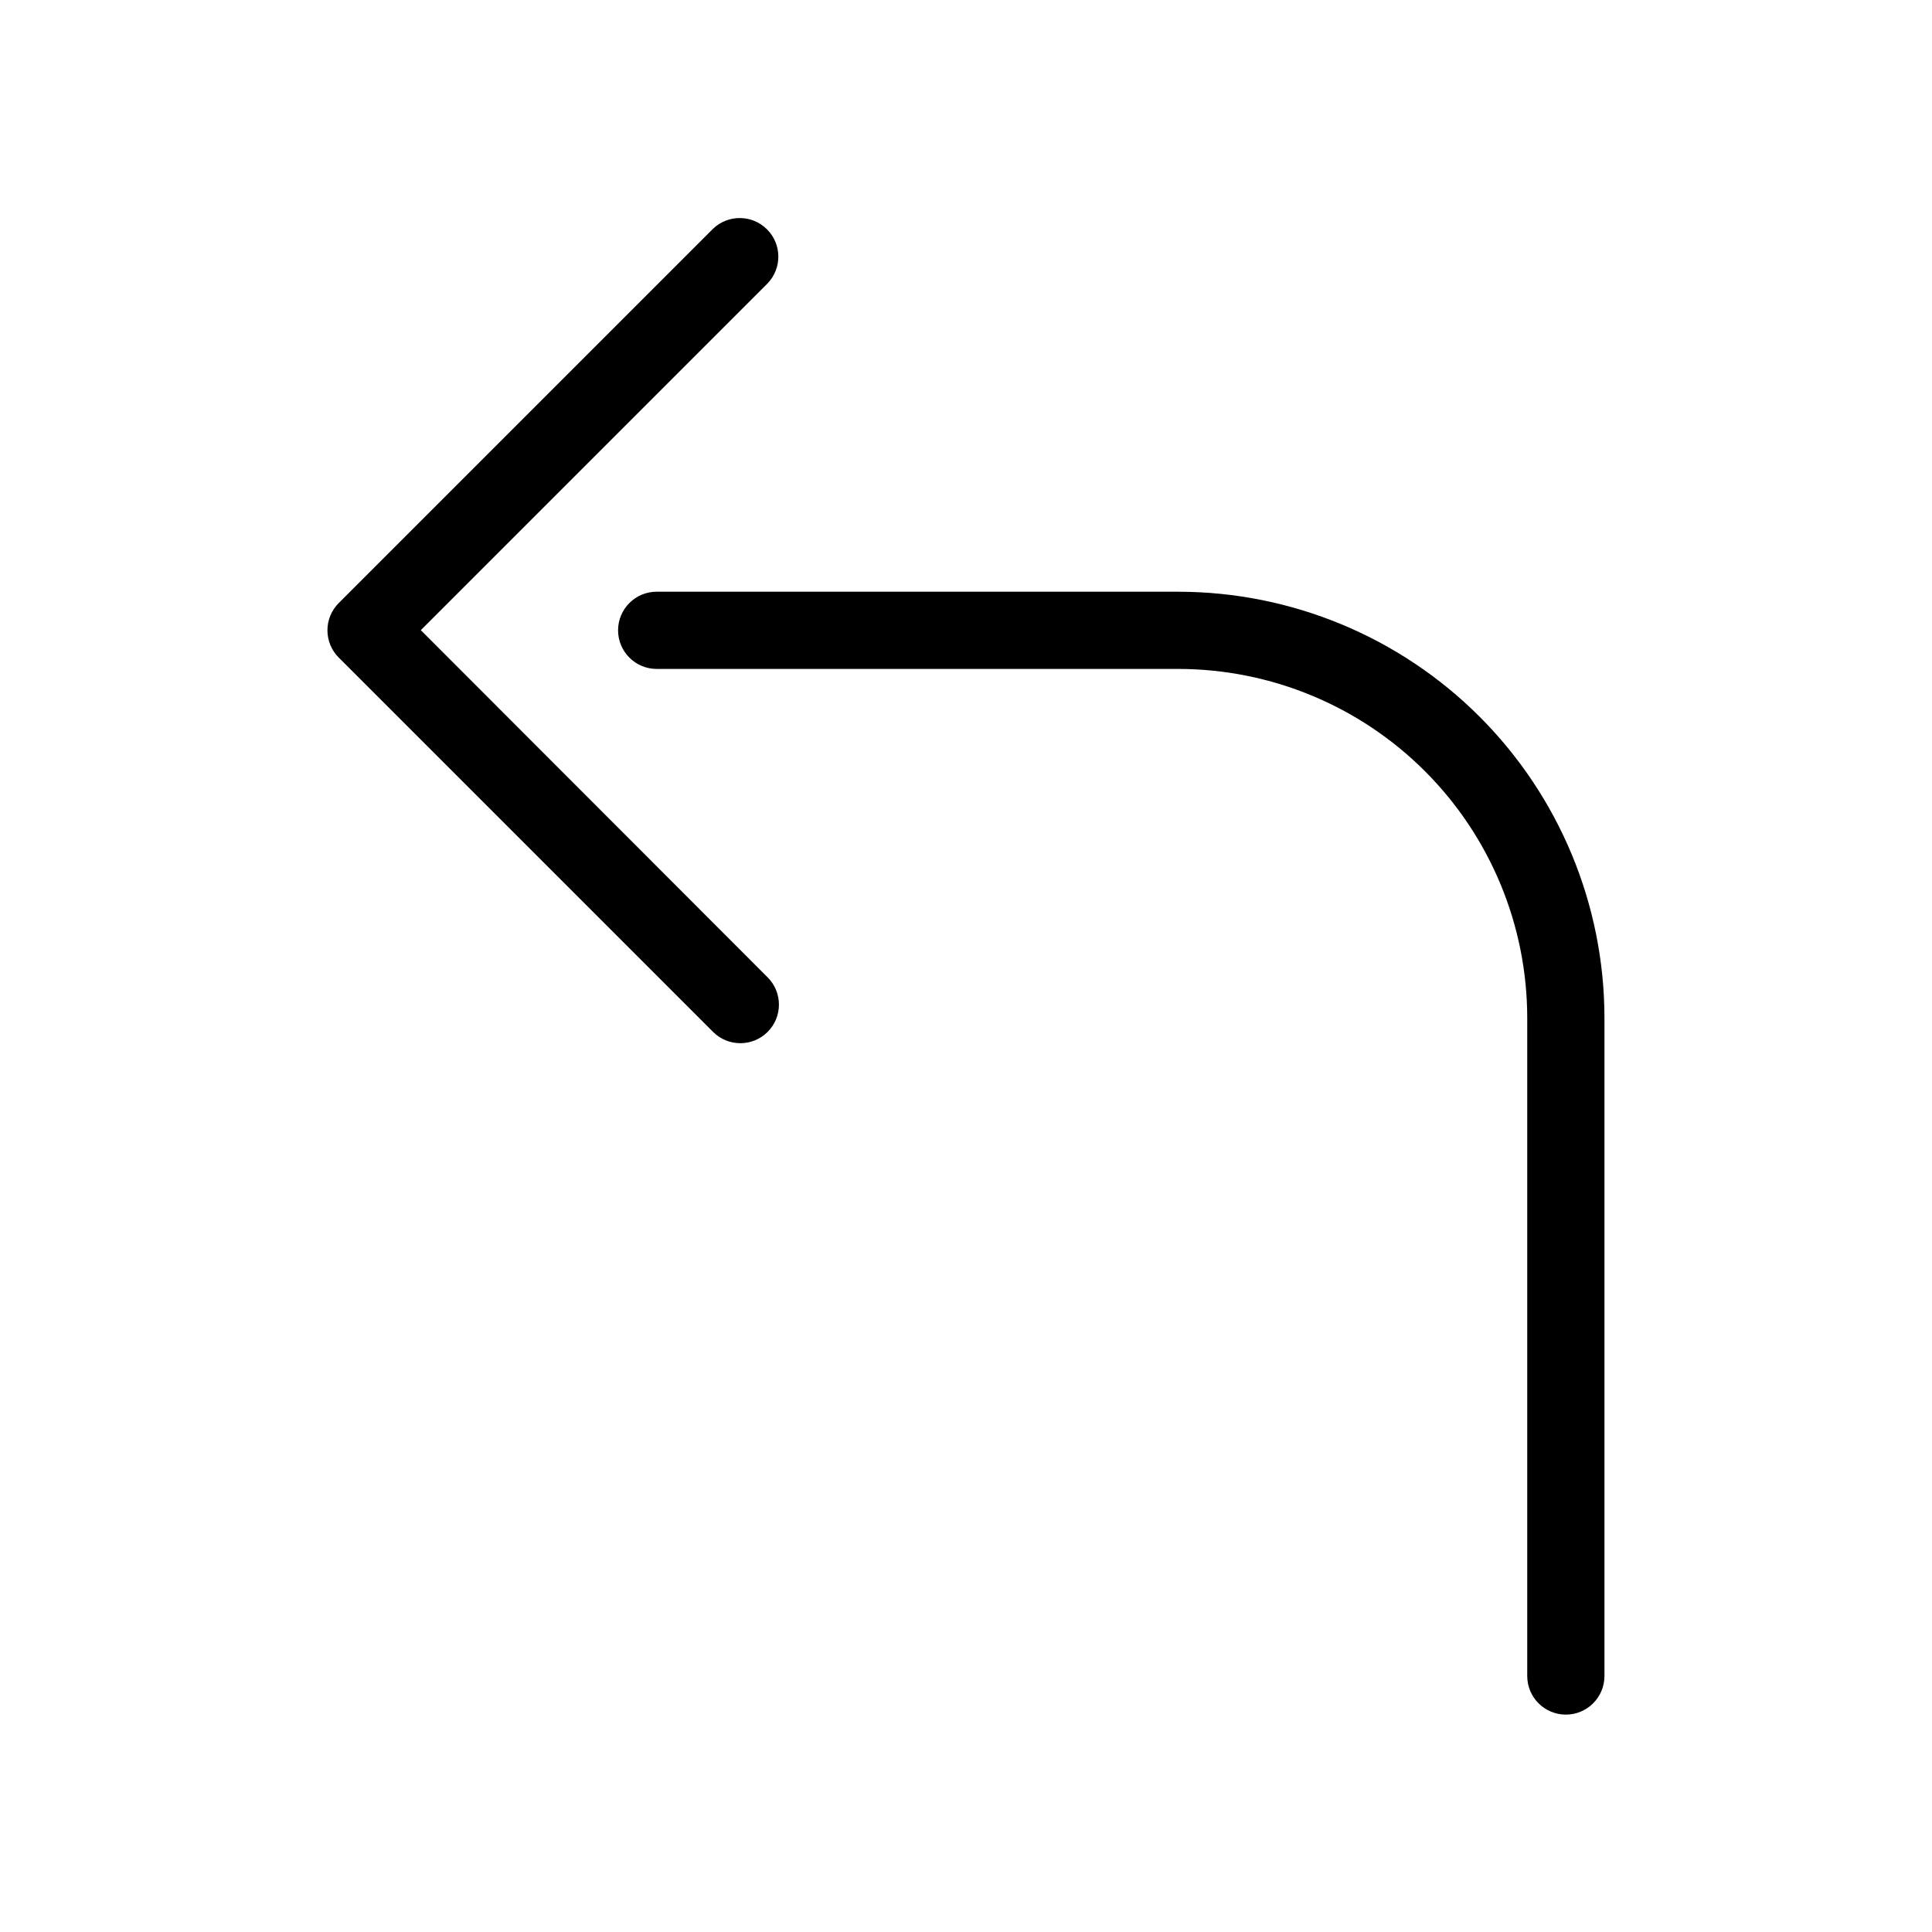 <?xml version="1.0" encoding="UTF-8"?>
<!-- Uploaded to: ICON Repo, www.iconrepo.com, Generator: ICON Repo Mixer Tools -->
<svg fill="#000000" width="800px" height="800px" version="1.1" viewBox="144 144 512 512" xmlns="http://www.w3.org/2000/svg">
 <g>
  <path d="m255.52 311 91.914-91.914c3.84-4.019 3.769-10.371-0.164-14.305-3.934-3.93-10.285-4.004-14.305-0.164l-99.188 99.188c-1.922 1.918-3.004 4.523-3.004 7.234 0 2.715 1.082 5.32 3.004 7.234l99.188 99.188c3.992 3.996 10.465 4 14.461 0.008 3.996-3.988 4-10.465 0.008-14.461z"/>
  <path d="m456.3 300.81h-138.27c-5.652 0-10.234 4.582-10.234 10.23 0 5.652 4.582 10.234 10.234 10.234h138.27c24.504 0.031 48 9.777 65.328 27.105 17.328 17.328 27.074 40.824 27.105 65.328v174.45c0 5.652 4.578 10.234 10.23 10.234s10.234-4.582 10.234-10.234v-174.49c-0.047-29.926-11.957-58.609-33.121-79.766s-49.855-33.055-79.777-33.086z"/>
 </g>
</svg>